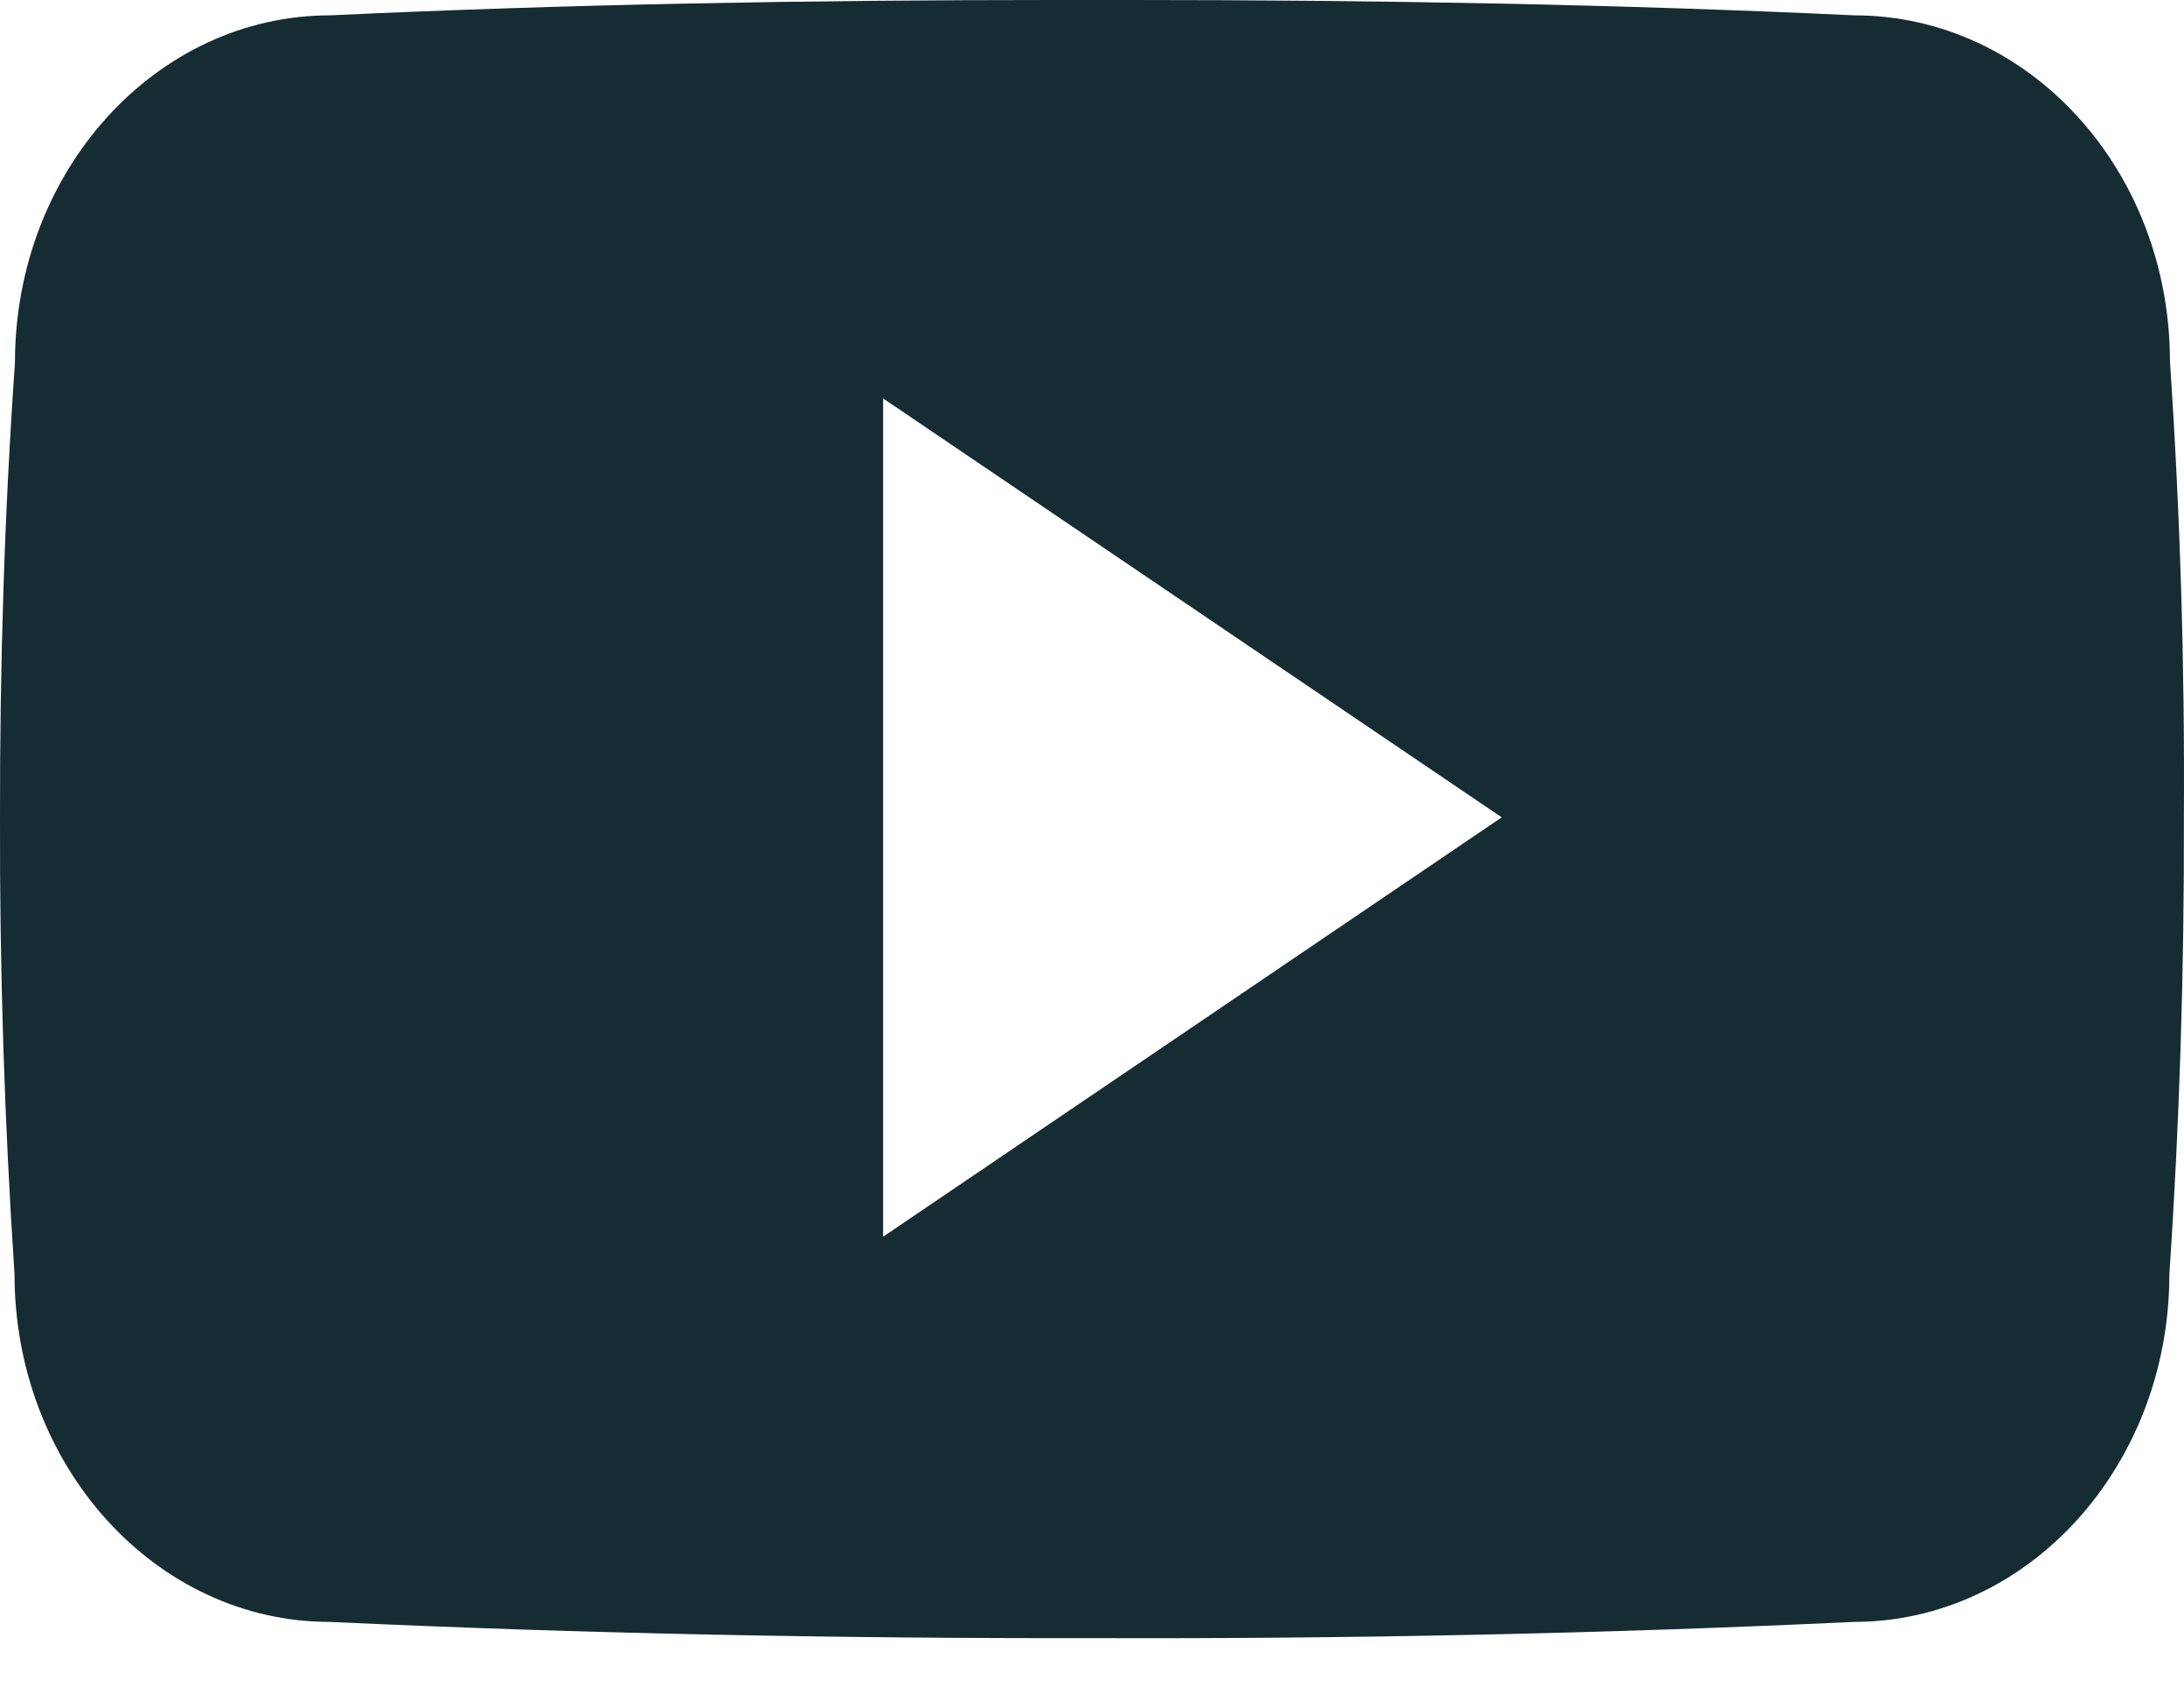 <?xml version="1.0" encoding="UTF-8"?> <svg xmlns="http://www.w3.org/2000/svg" width="40" height="31" viewBox="0 0 40 31" fill="none"> <path d="M39.743 6.625C39.743 3.109 37.157 0.281 33.961 0.281C29.632 0.078 25.218 0 20.706 0H19.3C14.799 0 10.377 0.078 6.048 0.281C2.86 0.281 0.274 3.125 0.274 6.641C0.079 9.422 -0.004 12.204 0 14.986C-0.007 17.767 0.081 20.551 0.266 23.338C0.266 26.854 2.852 29.706 6.04 29.706C10.588 29.917 15.252 30.011 19.995 30.003C24.746 30.019 29.397 29.92 33.95 29.706C37.146 29.706 39.732 26.854 39.732 23.338C39.92 20.549 40.005 17.767 39.998 14.978C40.015 12.196 39.931 9.412 39.743 6.625ZM16.174 22.651V7.297L27.504 14.97L16.174 22.651Z" fill="#152C32"></path> </svg> 